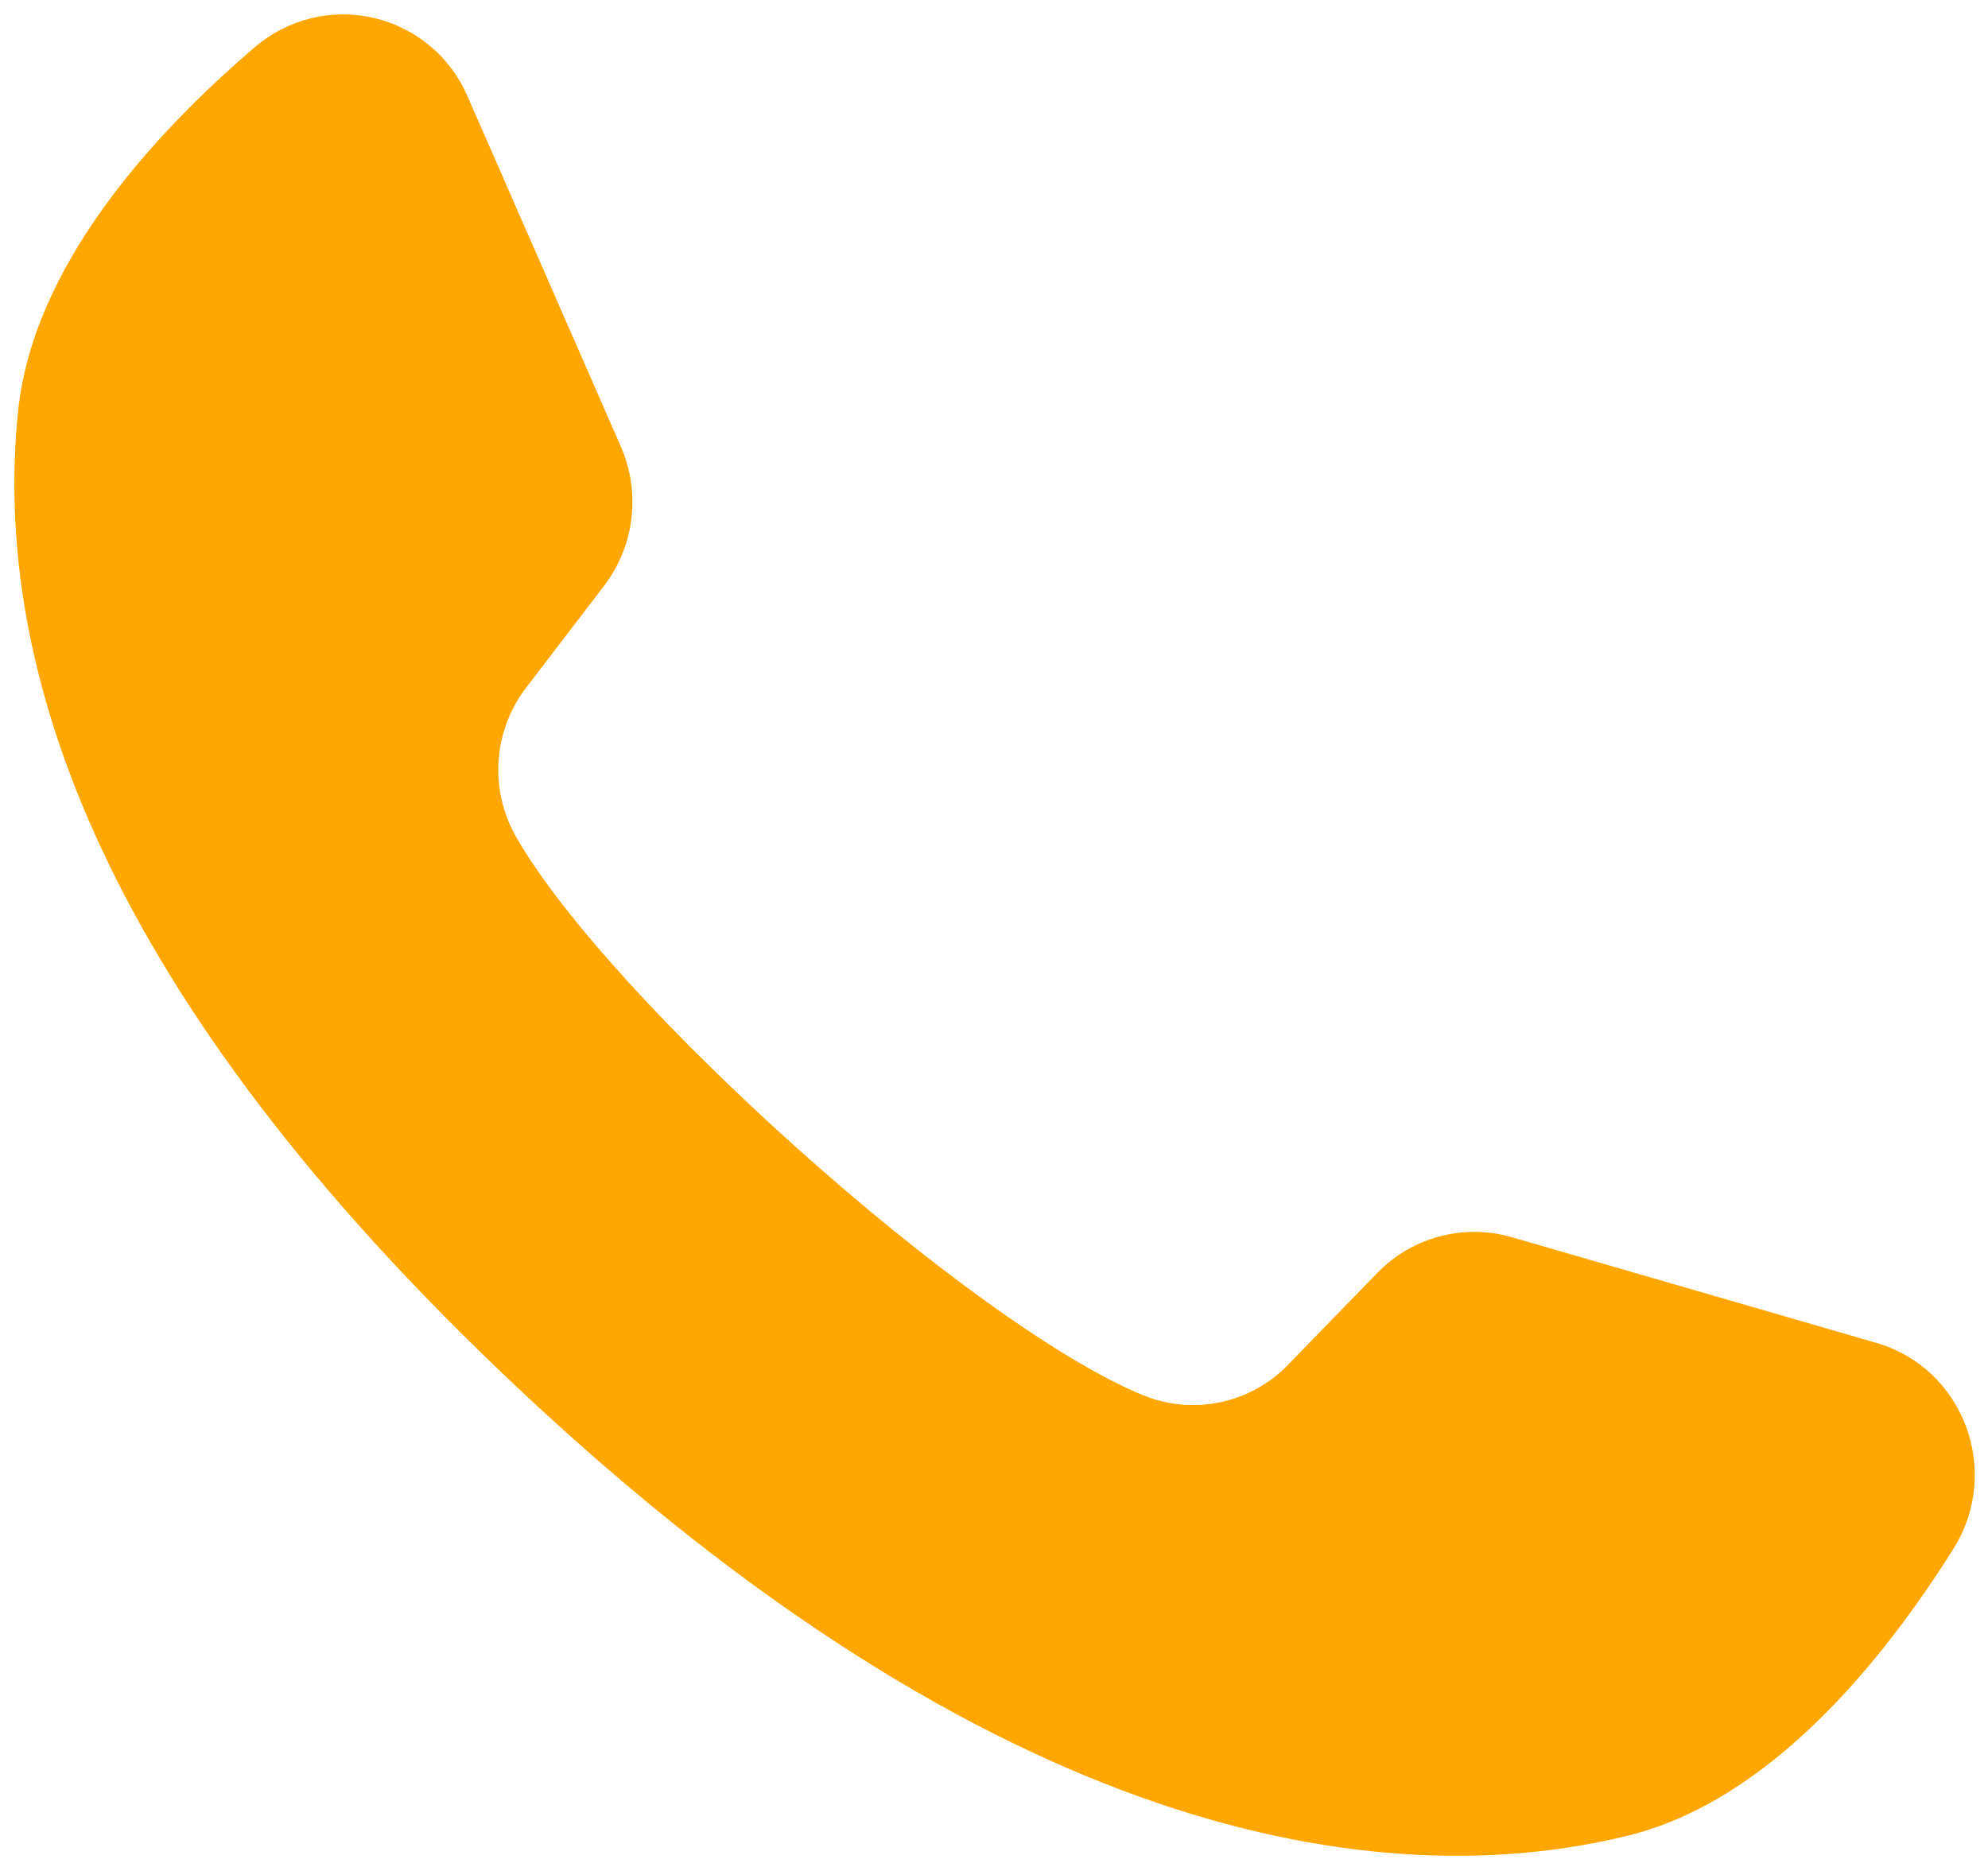 <svg width="33" height="31" viewBox="0 0 33 31" fill="none" xmlns="http://www.w3.org/2000/svg">
<g clip-path="url(#clip0_64_7228)">
<path fill-rule="evenodd" clip-rule="evenodd" d="M31.147 22.293L25.094 20.538C24.703 20.425 24.288 20.421 23.895 20.526C23.502 20.63 23.145 20.84 22.862 21.132L21.382 22.655C21.079 22.97 20.689 23.186 20.261 23.277C19.834 23.368 19.39 23.329 18.985 23.166C16.122 21.996 10.098 16.587 8.561 13.882C8.345 13.499 8.246 13.061 8.277 12.622C8.308 12.183 8.467 11.763 8.735 11.414L10.027 9.726C10.533 9.065 10.64 8.176 10.305 7.411L7.759 1.594C7.619 1.271 7.405 0.985 7.135 0.76C6.865 0.535 6.545 0.376 6.203 0.297C5.86 0.217 5.503 0.22 5.161 0.303C4.819 0.387 4.502 0.55 4.235 0.779C2.545 2.223 0.541 4.414 0.298 6.844C-0.132 11.127 1.687 16.526 8.563 23.01C16.509 30.5 22.871 31.49 27.015 30.475C29.365 29.901 31.242 27.597 32.427 25.71C33.235 24.422 32.597 22.714 31.147 22.293Z" fill="#FFA600"/>
</g>
<defs>
<clipPath id="clip0_64_7228">
<rect width="33" height="31" fill="white"/>
</clipPath>
</defs>
</svg>
